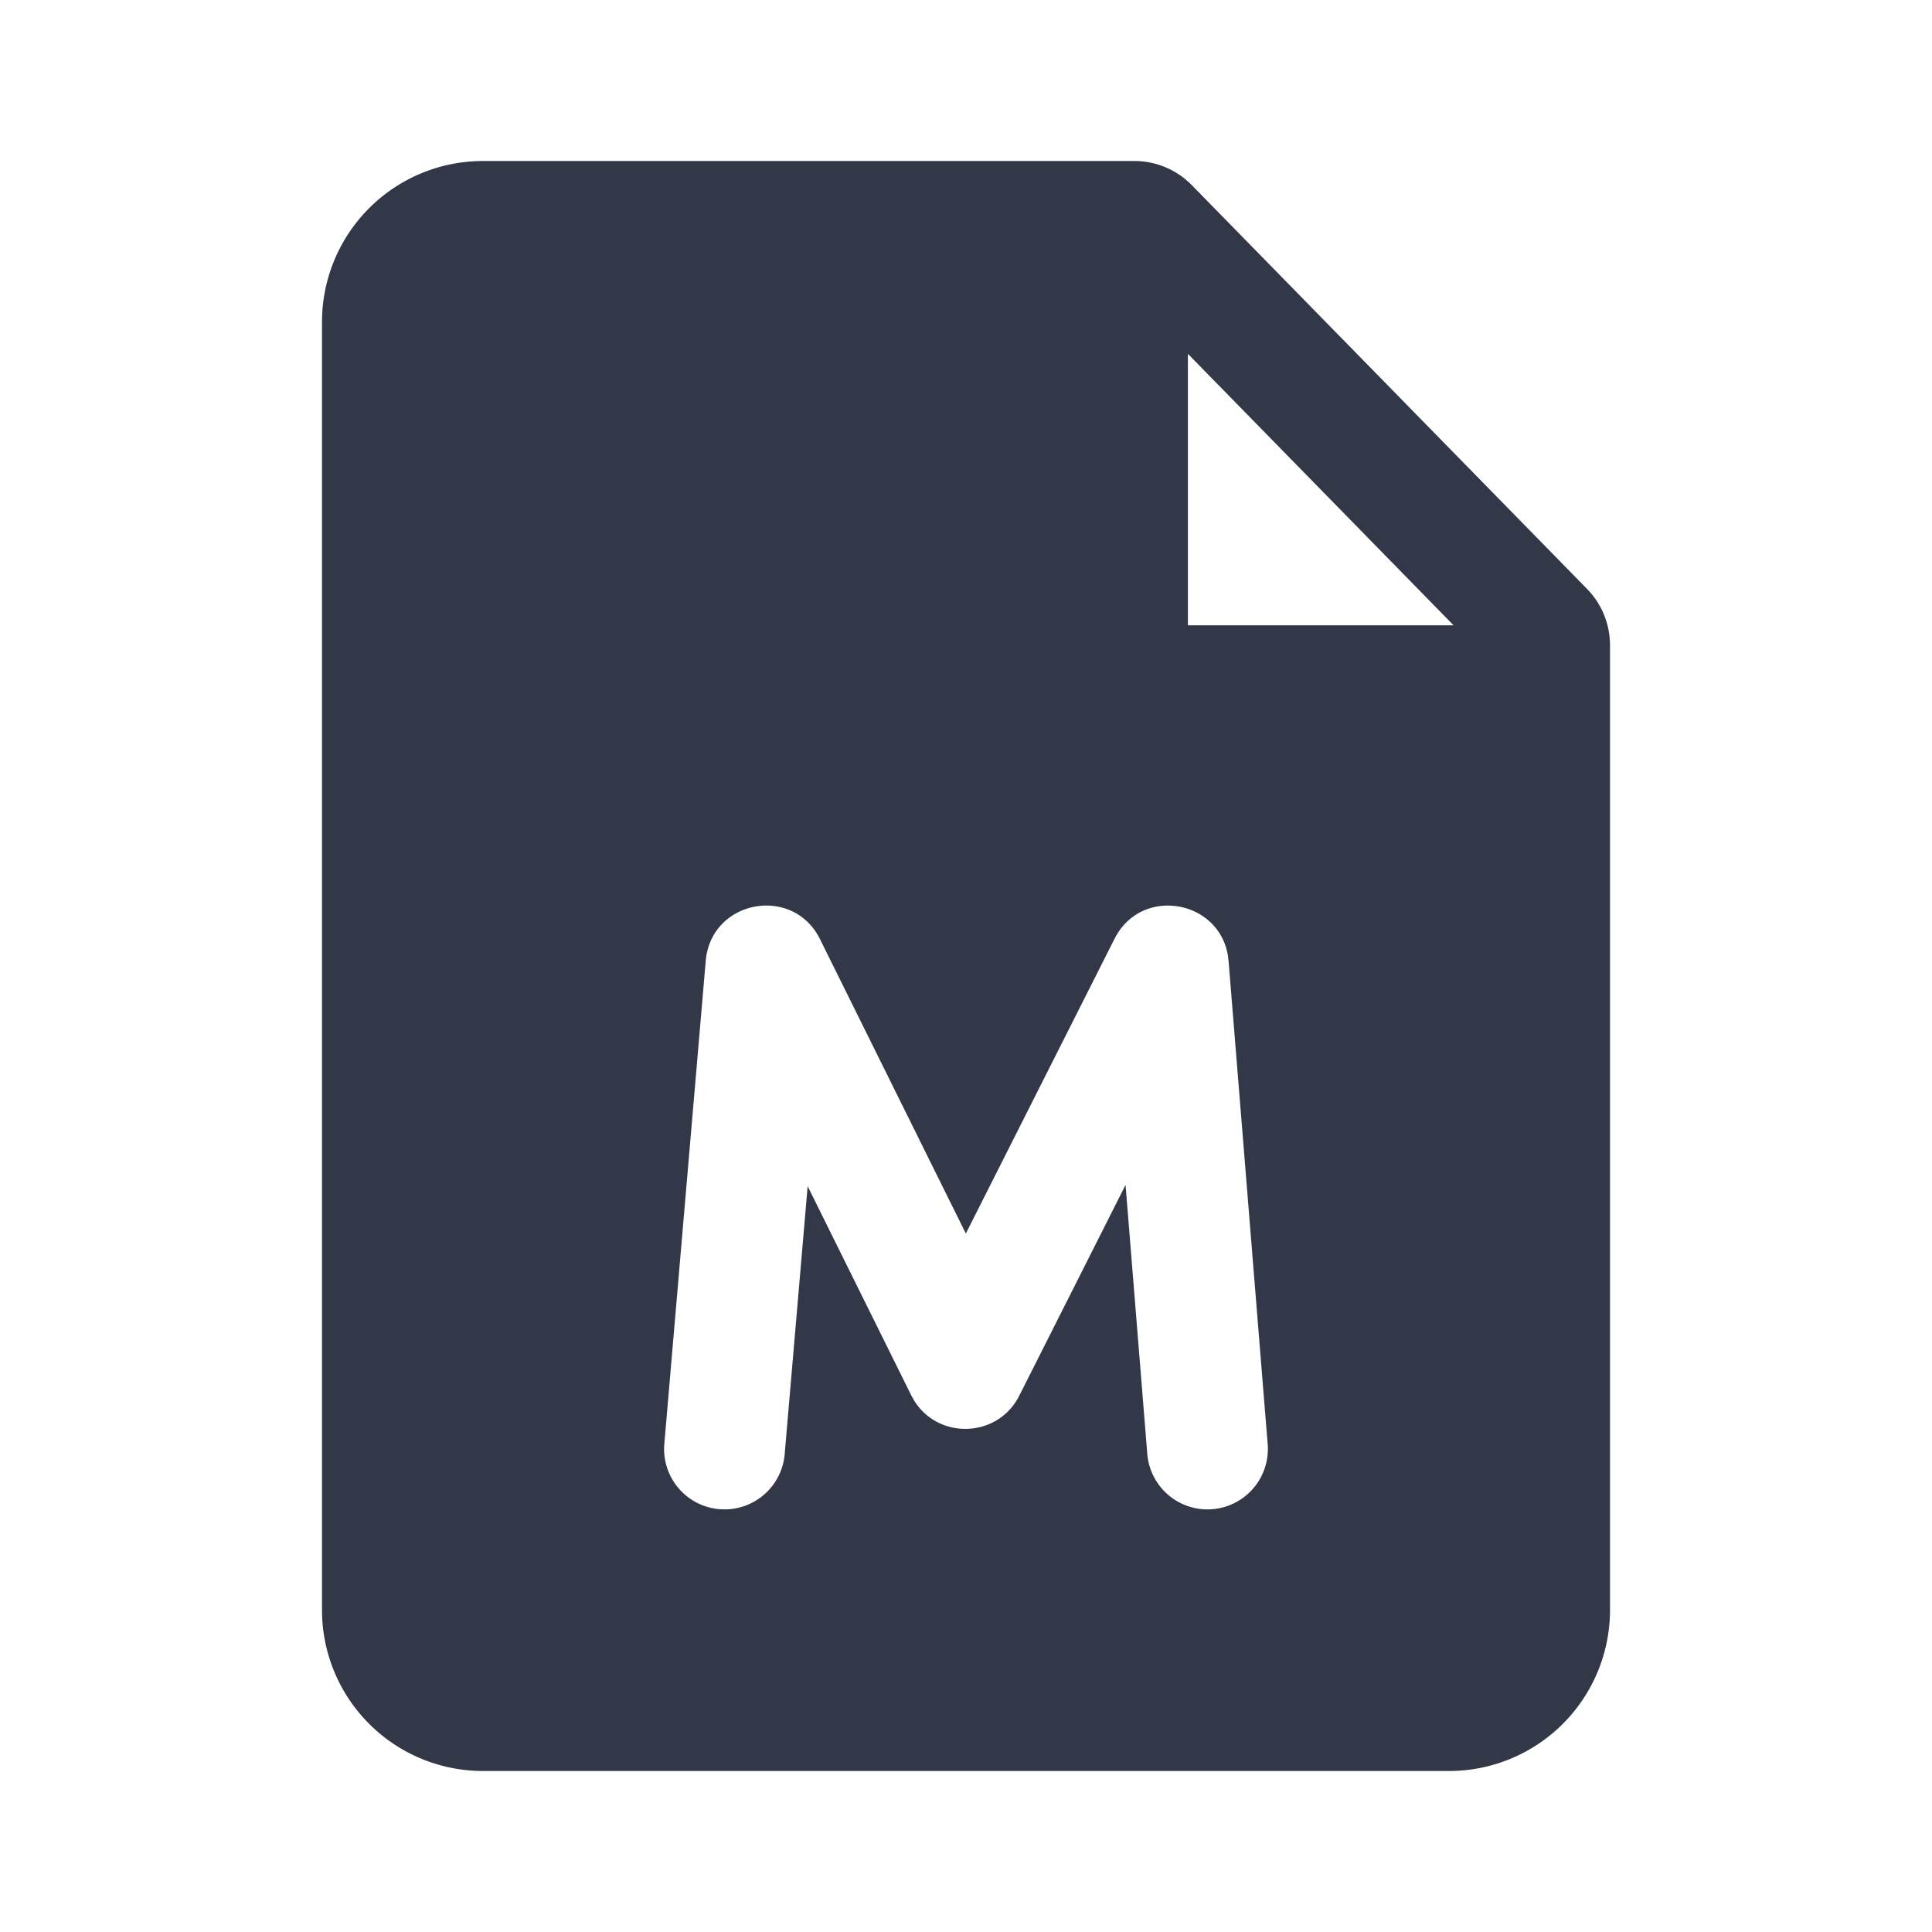 <?xml version="1.0" standalone="no"?><!DOCTYPE svg PUBLIC "-//W3C//DTD SVG 1.1//EN" "http://www.w3.org/Graphics/SVG/1.1/DTD/svg11.dtd"><svg t="1744809613825" class="icon" viewBox="0 0 1024 1024" version="1.1" xmlns="http://www.w3.org/2000/svg" p-id="1457" xmlns:xlink="http://www.w3.org/1999/xlink" width="200" height="200"><path d="M601.216 85.333a42.667 42.667 0 0 1 30.485 12.821l209.451 213.973a42.667 42.667 0 0 1 12.181 29.867V853.333a85.333 85.333 0 0 1-85.333 85.333H256a85.333 85.333 0 0 1-85.333-85.333V170.667a85.333 85.333 0 0 1 85.333-85.333h345.216z m49.579 421.035c-4.992-29.675-45.995-36.693-60.075-8.789l-78.805 156.224-77.291-156.011c-14.379-29.013-57.813-20.779-60.565 11.477l-21.952 256a32 32 0 0 0 29.163 34.624l3.072 0.107a32 32 0 0 0 31.552-29.269l12.181-142.016 54.891 110.827 1.515 2.731c12.864 20.864 44.331 20.075 55.744-2.517l56.341-111.723 11.52 142.549a32 32 0 0 0 63.808-5.163l-20.715-256z m-21.184-318.827v143.872h140.8l-140.8-143.872z" fill="#323847" p-id="1458"></path></svg>